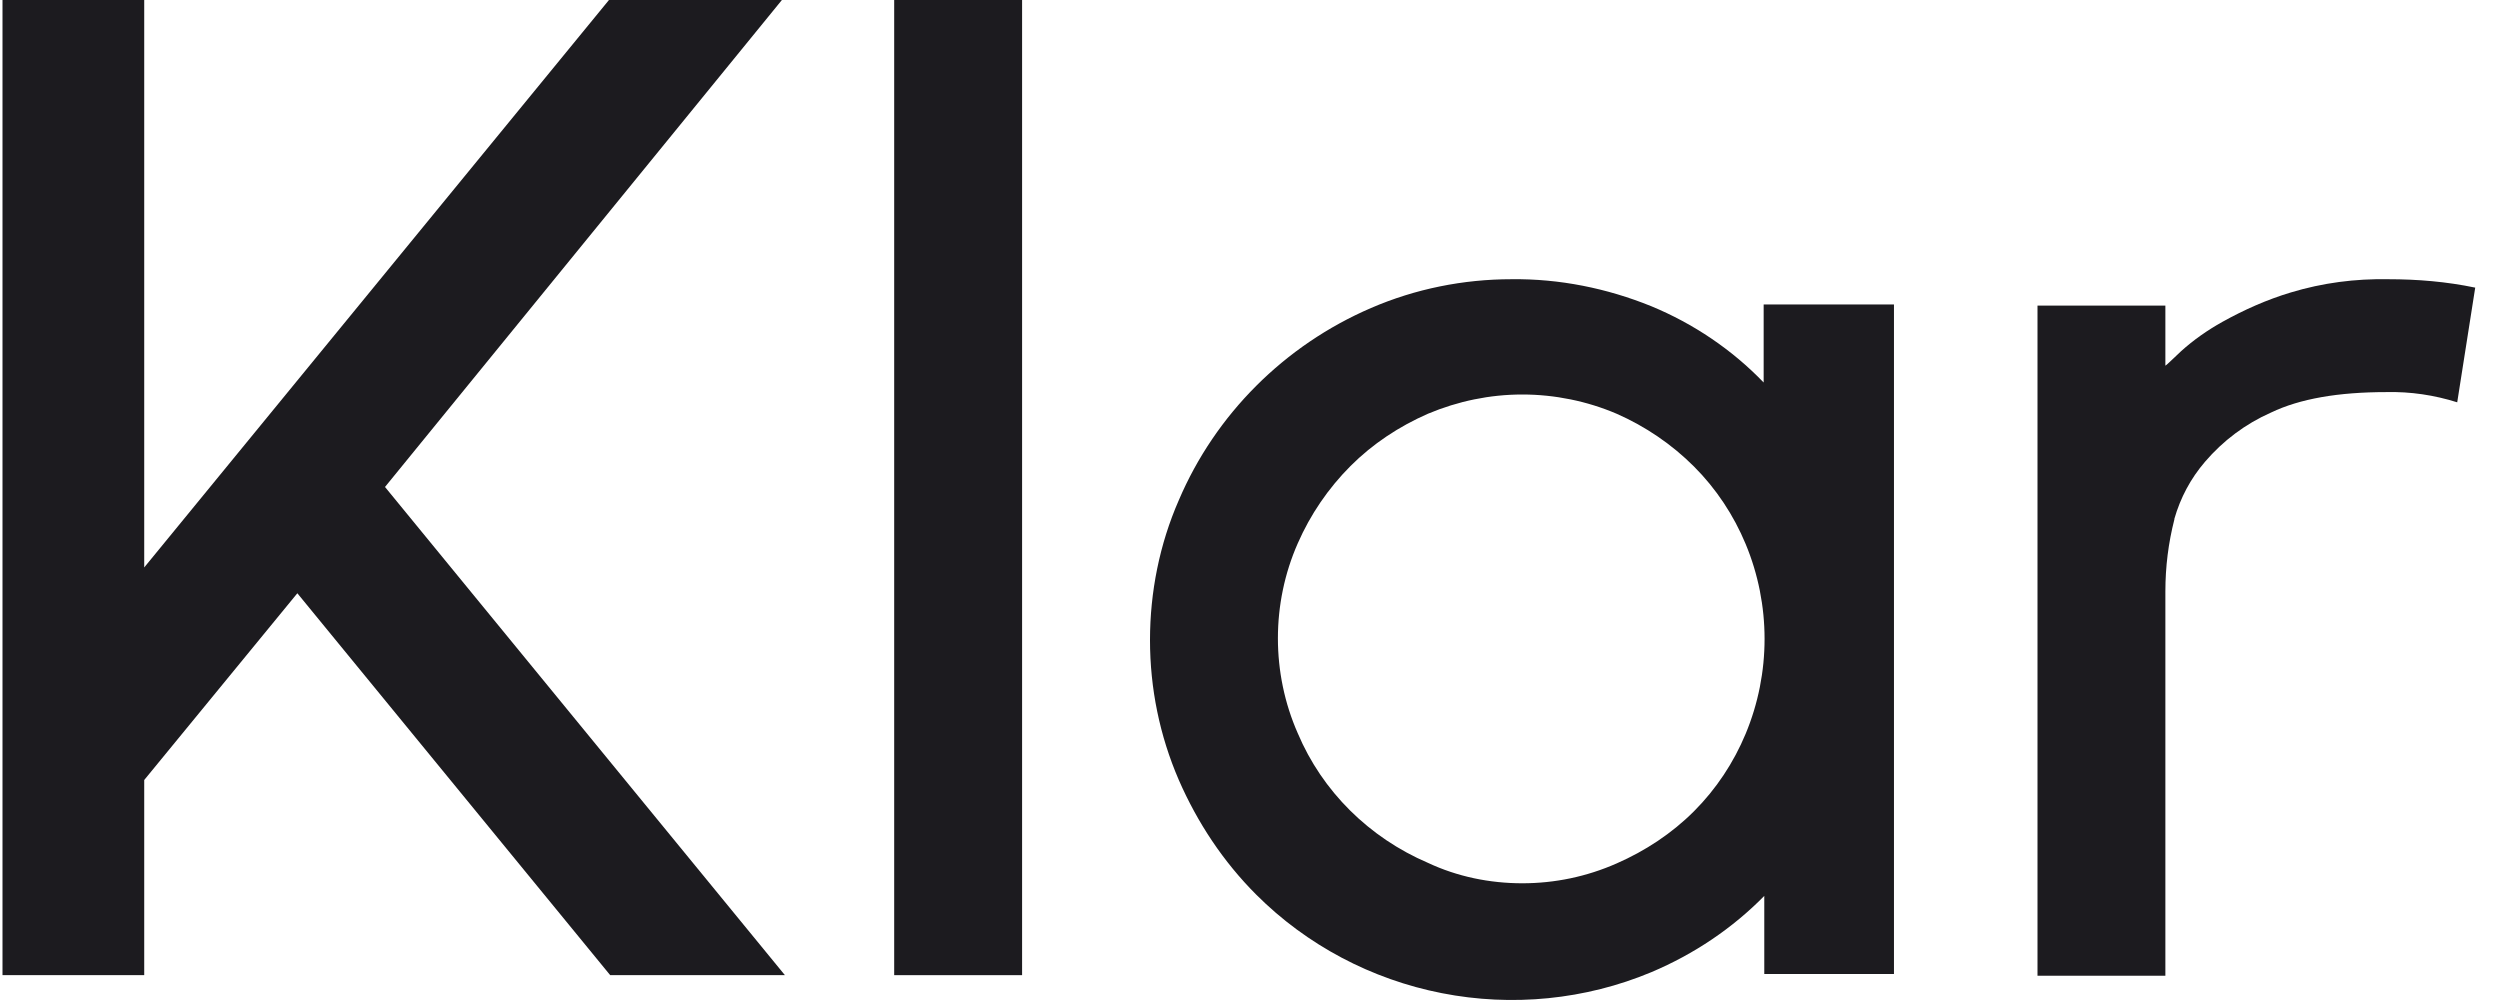 <svg width="80" height="32" viewBox="0 0 80 32" fill="none" xmlns="http://www.w3.org/2000/svg">
<g clip-path="url(#clip0_737_734)">
<path d="M25.117 31.205H19.526L9.515 18.984L4.615 24.96V31.205H0.08V0H4.615V18.158L19.487 0H25.021L12.32 15.583L25.117 31.205Z" fill="#1C1B1F"/>
<path d="M32.707 0H28.614V31.205H32.707V0Z" fill="#1C1B1F"/>
<path d="M48.713 28.265C49.751 28.265 50.769 28.054 51.73 27.631C52.652 27.227 53.498 26.67 54.209 25.959C54.919 25.248 55.477 24.403 55.861 23.481C56.668 21.54 56.668 19.349 55.861 17.409C55.477 16.486 54.919 15.641 54.209 14.93C53.498 14.219 52.652 13.643 51.73 13.239C50.788 12.836 49.751 12.624 48.713 12.624C47.675 12.624 46.657 12.836 45.696 13.239C44.774 13.643 43.928 14.2 43.218 14.911C42.507 15.622 41.93 16.467 41.527 17.39C41.104 18.35 40.893 19.388 40.893 20.425C40.893 21.463 41.104 22.501 41.527 23.461C42.314 25.325 43.813 26.805 45.696 27.612C46.638 28.054 47.675 28.265 48.713 28.265ZM60.607 9.742V31.167H56.457V28.669C55.438 29.706 54.209 30.532 52.844 31.109C50.731 31.993 48.386 32.223 46.138 31.781C43.89 31.34 41.815 30.244 40.201 28.63C39.144 27.573 38.318 26.325 37.722 24.96C37.107 23.538 36.8 22.02 36.8 20.483C36.8 18.946 37.107 17.409 37.722 16.006C38.894 13.258 41.104 11.049 43.871 9.857C45.293 9.242 46.83 8.935 48.367 8.935C49.904 8.916 51.422 9.223 52.844 9.8C54.189 10.357 55.419 11.183 56.437 12.24V9.742H60.607Z" fill="#1C1B1F"/>
<path d="M76.421 8.935C77.362 8.935 78.285 9.012 79.207 9.204L78.631 12.874C77.901 12.643 77.132 12.528 76.363 12.547C74.826 12.547 73.596 12.759 72.674 13.201C71.848 13.566 71.137 14.104 70.561 14.776C70.099 15.314 69.773 15.929 69.58 16.602V16.621C69.388 17.37 69.292 18.139 69.292 18.927V31.224H65.2V9.78H69.292V11.702C69.331 11.683 69.484 11.529 69.792 11.241C70.195 10.876 70.637 10.568 71.118 10.299C71.809 9.915 72.54 9.588 73.308 9.358C74.327 9.05 75.364 8.916 76.421 8.935Z" fill="#1C1B1F"/>
</g>
<defs>
<clipPath id="clip0_737_734">
<rect width="79.135" height="32" fill="white" transform="translate(0.08)"/>
</clipPath>
</defs>
</svg>
